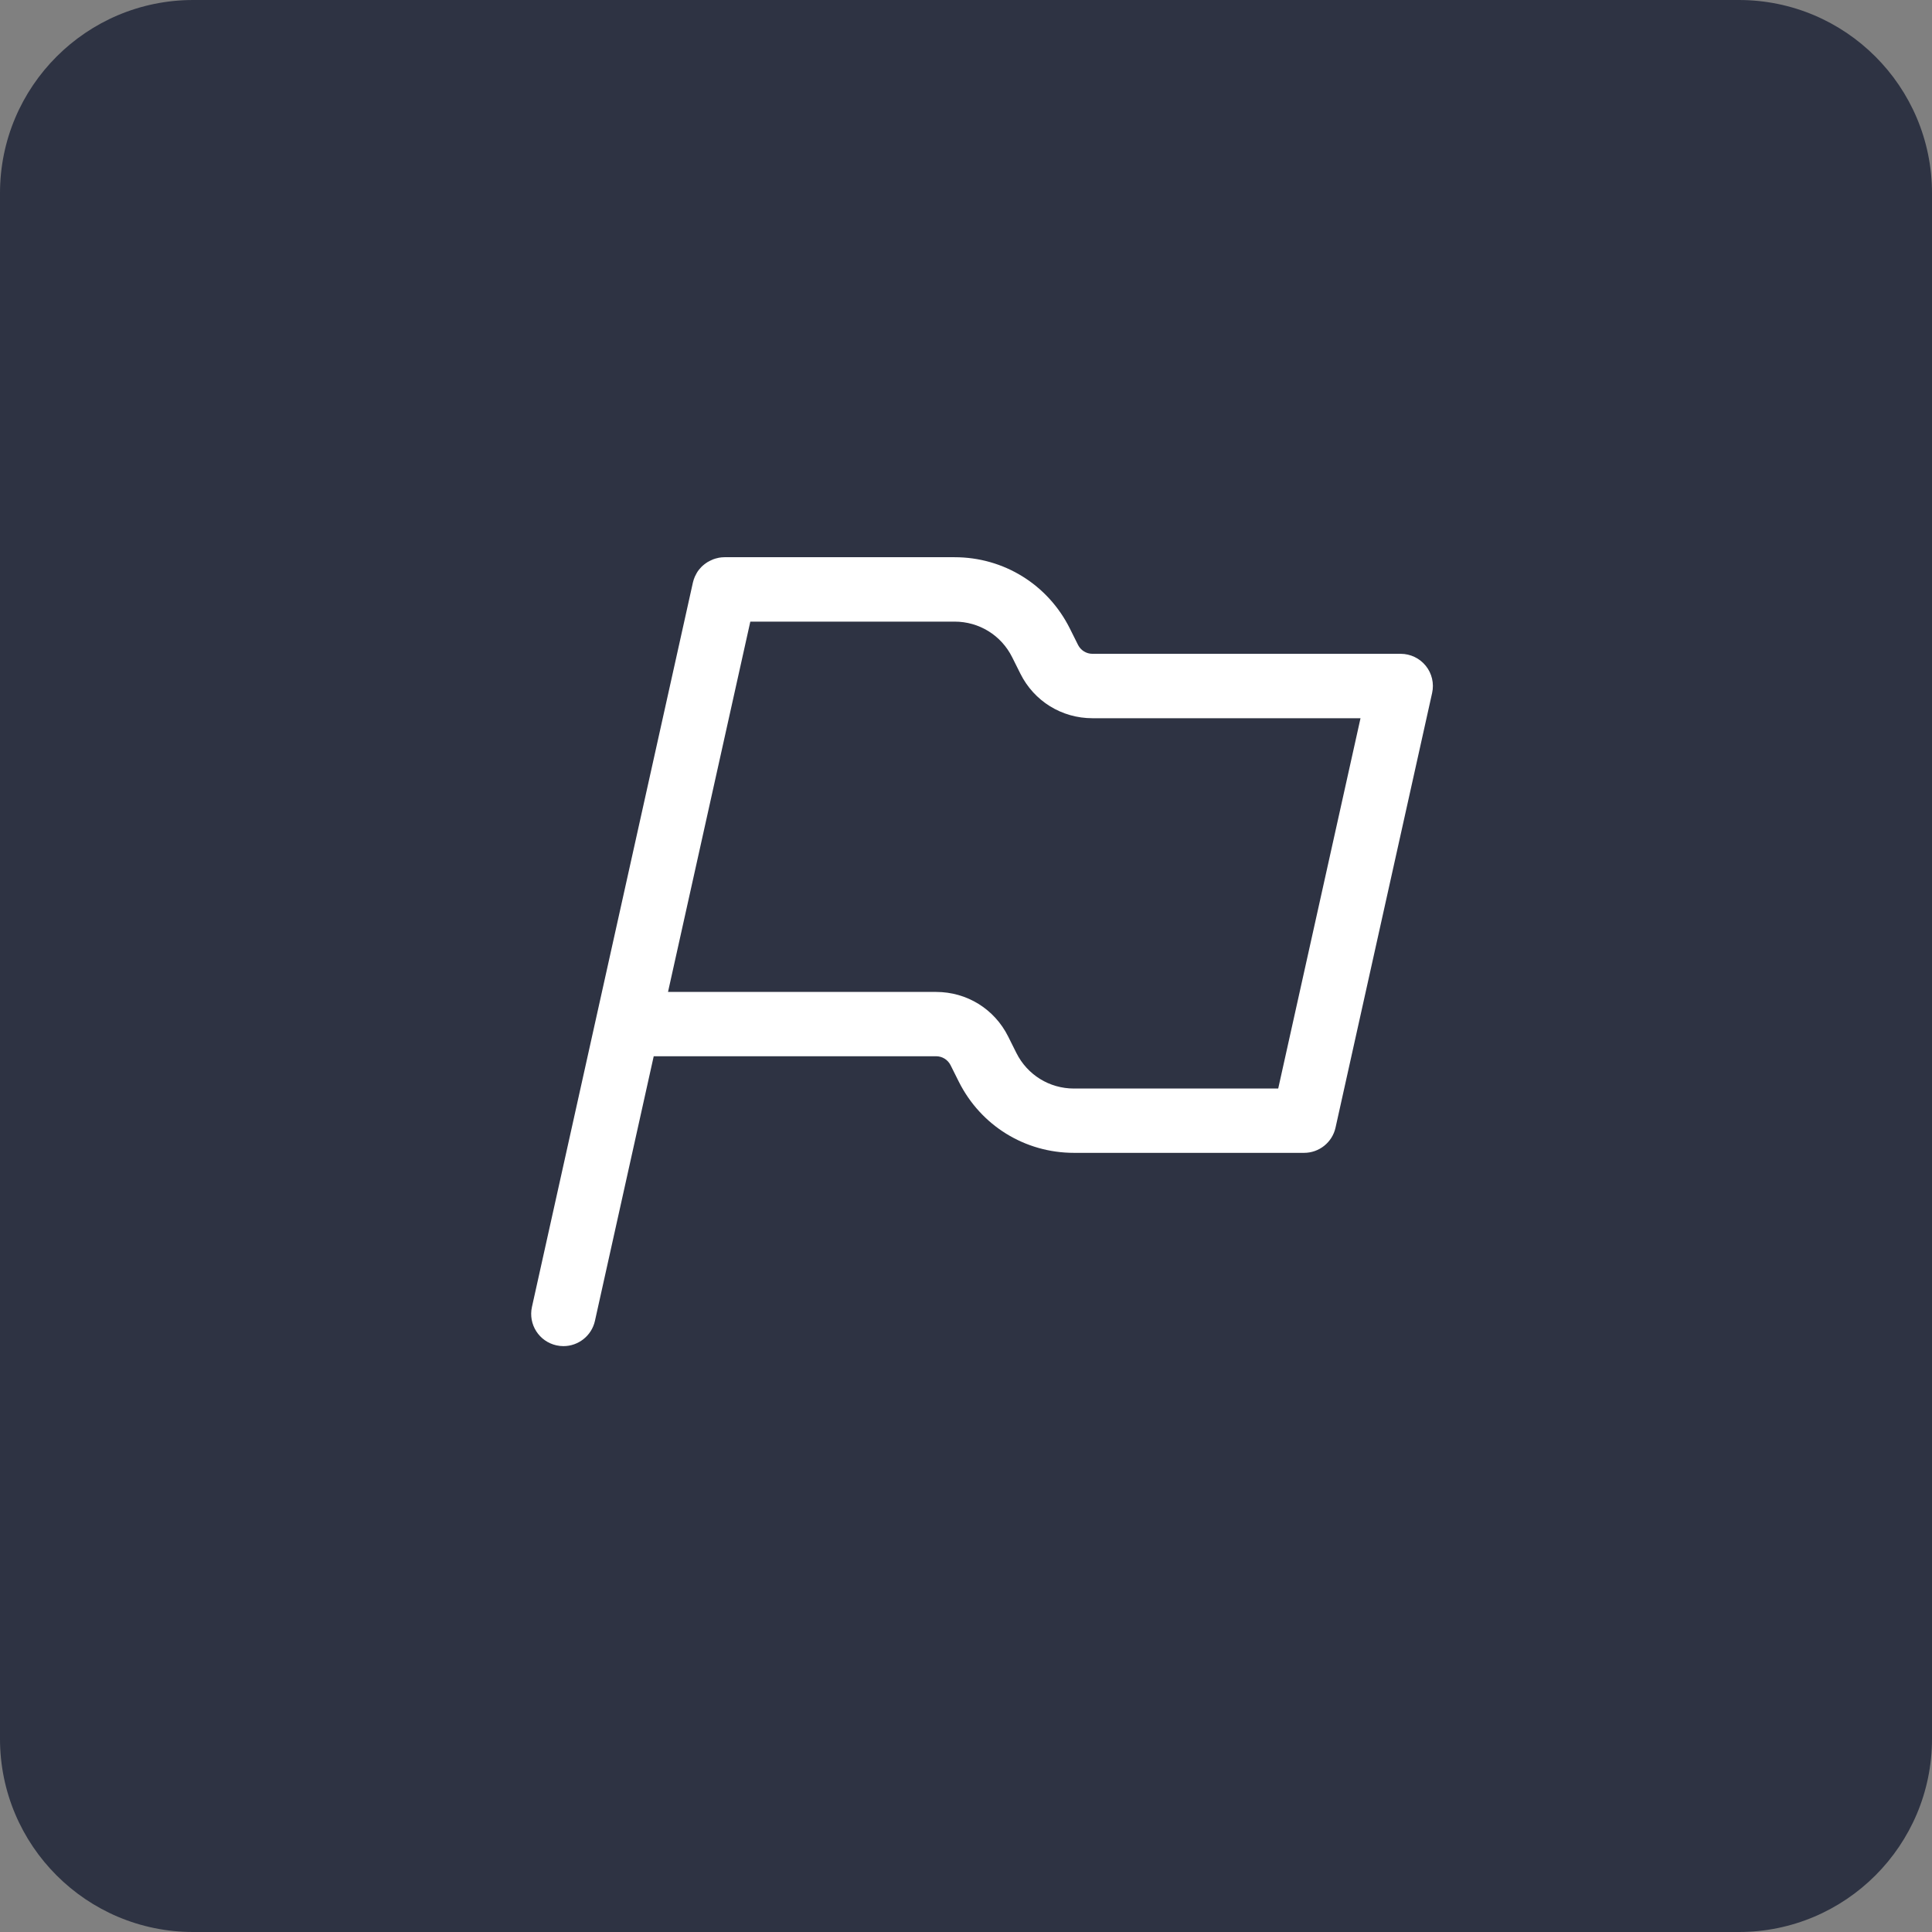 <?xml version="1.0" encoding="UTF-8"?>
<svg xmlns="http://www.w3.org/2000/svg" width="80" height="80" viewBox="0 0 80 80" fill="none">
  <rect x="0" y="0" width="80" height="80" fill="#808080" stroke="none"/>
  <path d="M0 8C0 3.582 3.582 0 8 0H72C76.418 0 80 3.582 80 8V72C80 76.418 76.418 80 72 80H8C3.582 80 0 76.418 0 72V8Z" fill="#2E3343"></path>
  <path d="M23.333 55.74C23.944 55.74 24.496 55.316 24.635 54.695L27.069 43.737H38.763C39.016 43.737 39.245 43.879 39.36 44.105L39.701 44.788C40.611 46.607 42.437 47.737 44.472 47.737H54C54.624 47.737 55.165 47.303 55.301 46.695L59.301 28.695C59.389 28.3 59.293 27.887 59.04 27.572C58.787 27.258 58.405 27.073 58 27.073H45.237C44.984 27.073 44.755 26.932 44.64 26.706L44.299 26.023C43.389 24.204 41.563 23.073 39.528 23.073H30C29.92 23.073 29.84 23.081 29.763 23.095C29.752 23.095 29.741 23.1 29.733 23.103C29.664 23.116 29.595 23.137 29.528 23.162C29.507 23.169 29.485 23.18 29.464 23.191C29.411 23.215 29.36 23.239 29.309 23.268C29.285 23.282 29.264 23.297 29.24 23.314C29.197 23.343 29.155 23.375 29.115 23.41C29.093 23.431 29.069 23.45 29.048 23.471C29.013 23.508 28.979 23.546 28.947 23.585C28.928 23.61 28.909 23.634 28.891 23.66C28.861 23.706 28.835 23.753 28.811 23.802C28.797 23.826 28.784 23.849 28.773 23.876C28.741 23.953 28.712 24.031 28.693 24.116L24.693 42.116L22.027 54.116C21.867 54.836 22.32 55.548 23.04 55.708C23.139 55.73 23.235 55.74 23.331 55.74H23.333ZM31.069 25.74H39.528C40.544 25.74 41.459 26.305 41.912 27.215L42.253 27.898C42.821 29.034 43.963 29.74 45.235 29.74H56.336L52.928 45.074H44.469C43.453 45.074 42.539 44.508 42.085 43.599L41.744 42.916C41.176 41.78 40.035 41.074 38.763 41.074H27.661L31.069 25.74Z" fill="white"></path>
</svg>
